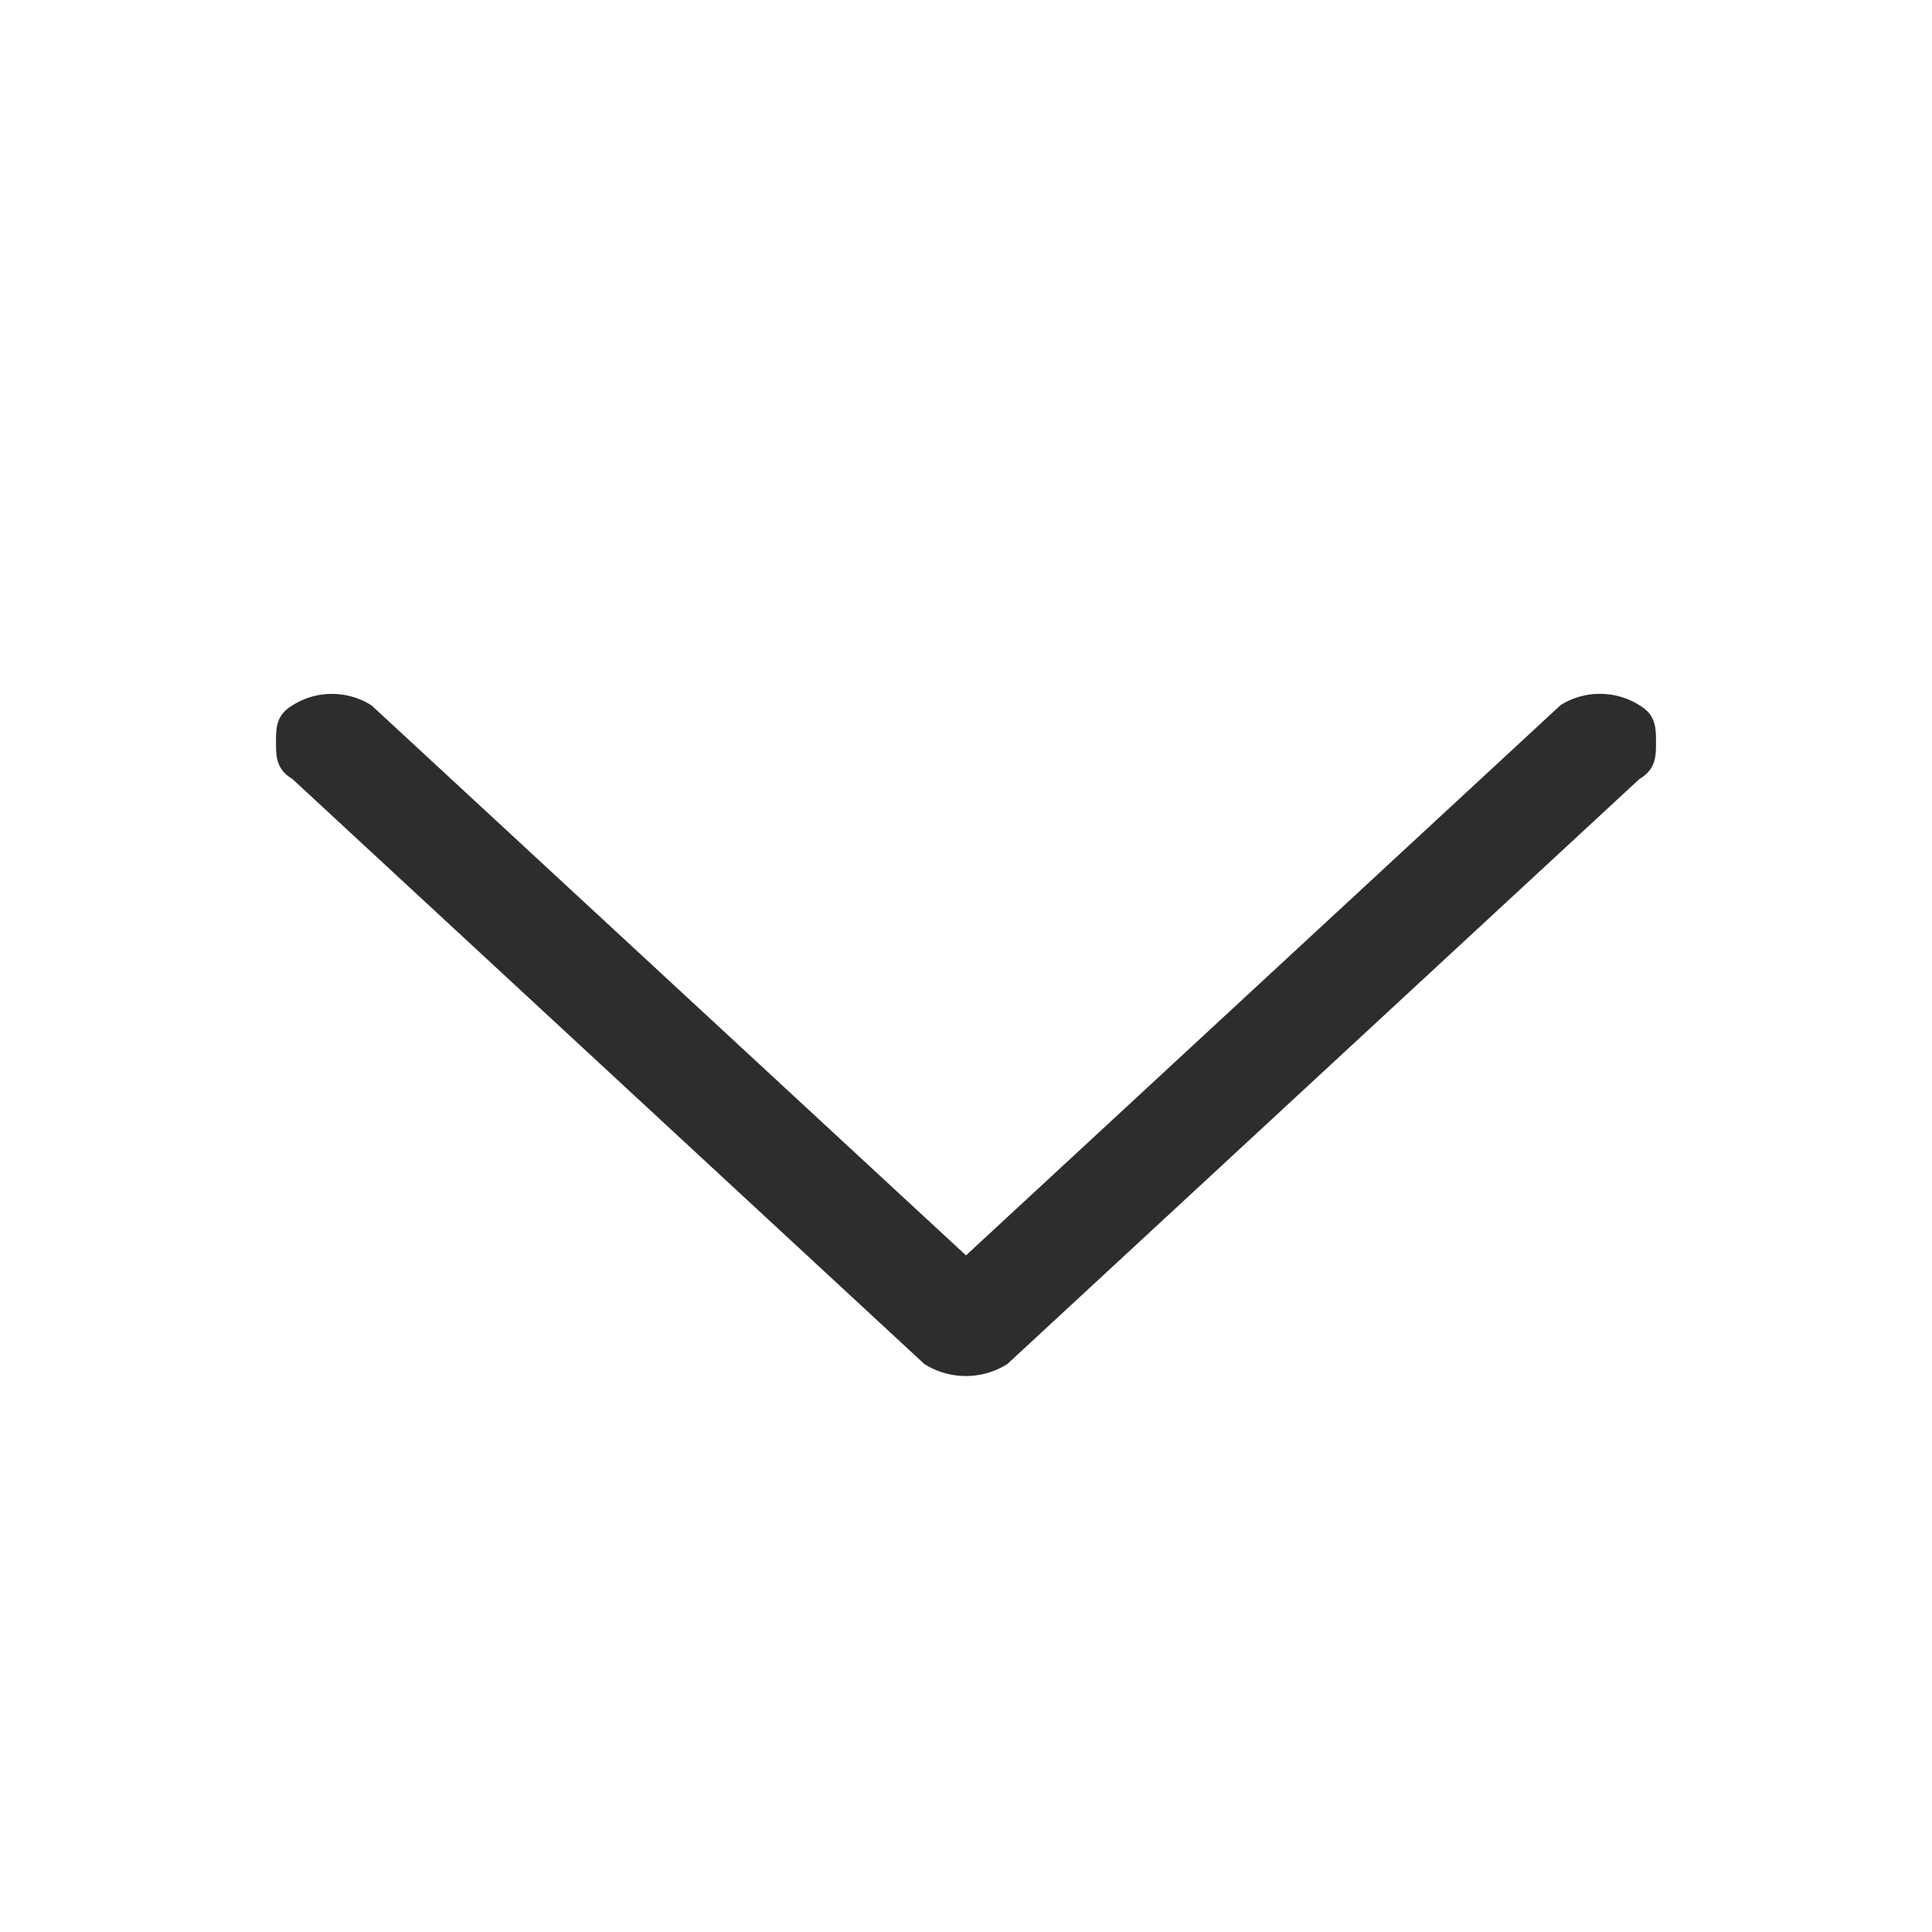 <svg xmlns="http://www.w3.org/2000/svg" width="28" height="28" viewBox="0 0 14 14"><g><g><g/><g><path fill="#2d2d2d" d="M11.306 5.112L7 9.097 2.693 5.112a.535.535 0 0 0-.575 0C2 5.182 2 5.278 2 5.378s0 .196.118.266l4.58 4.24a.563.563 0 0 0 .602 0l4.581-4.24c.119-.07.119-.166.119-.266s0-.197-.119-.267a.538.538 0 0 0-.575 0z"/></g></g></g></svg>